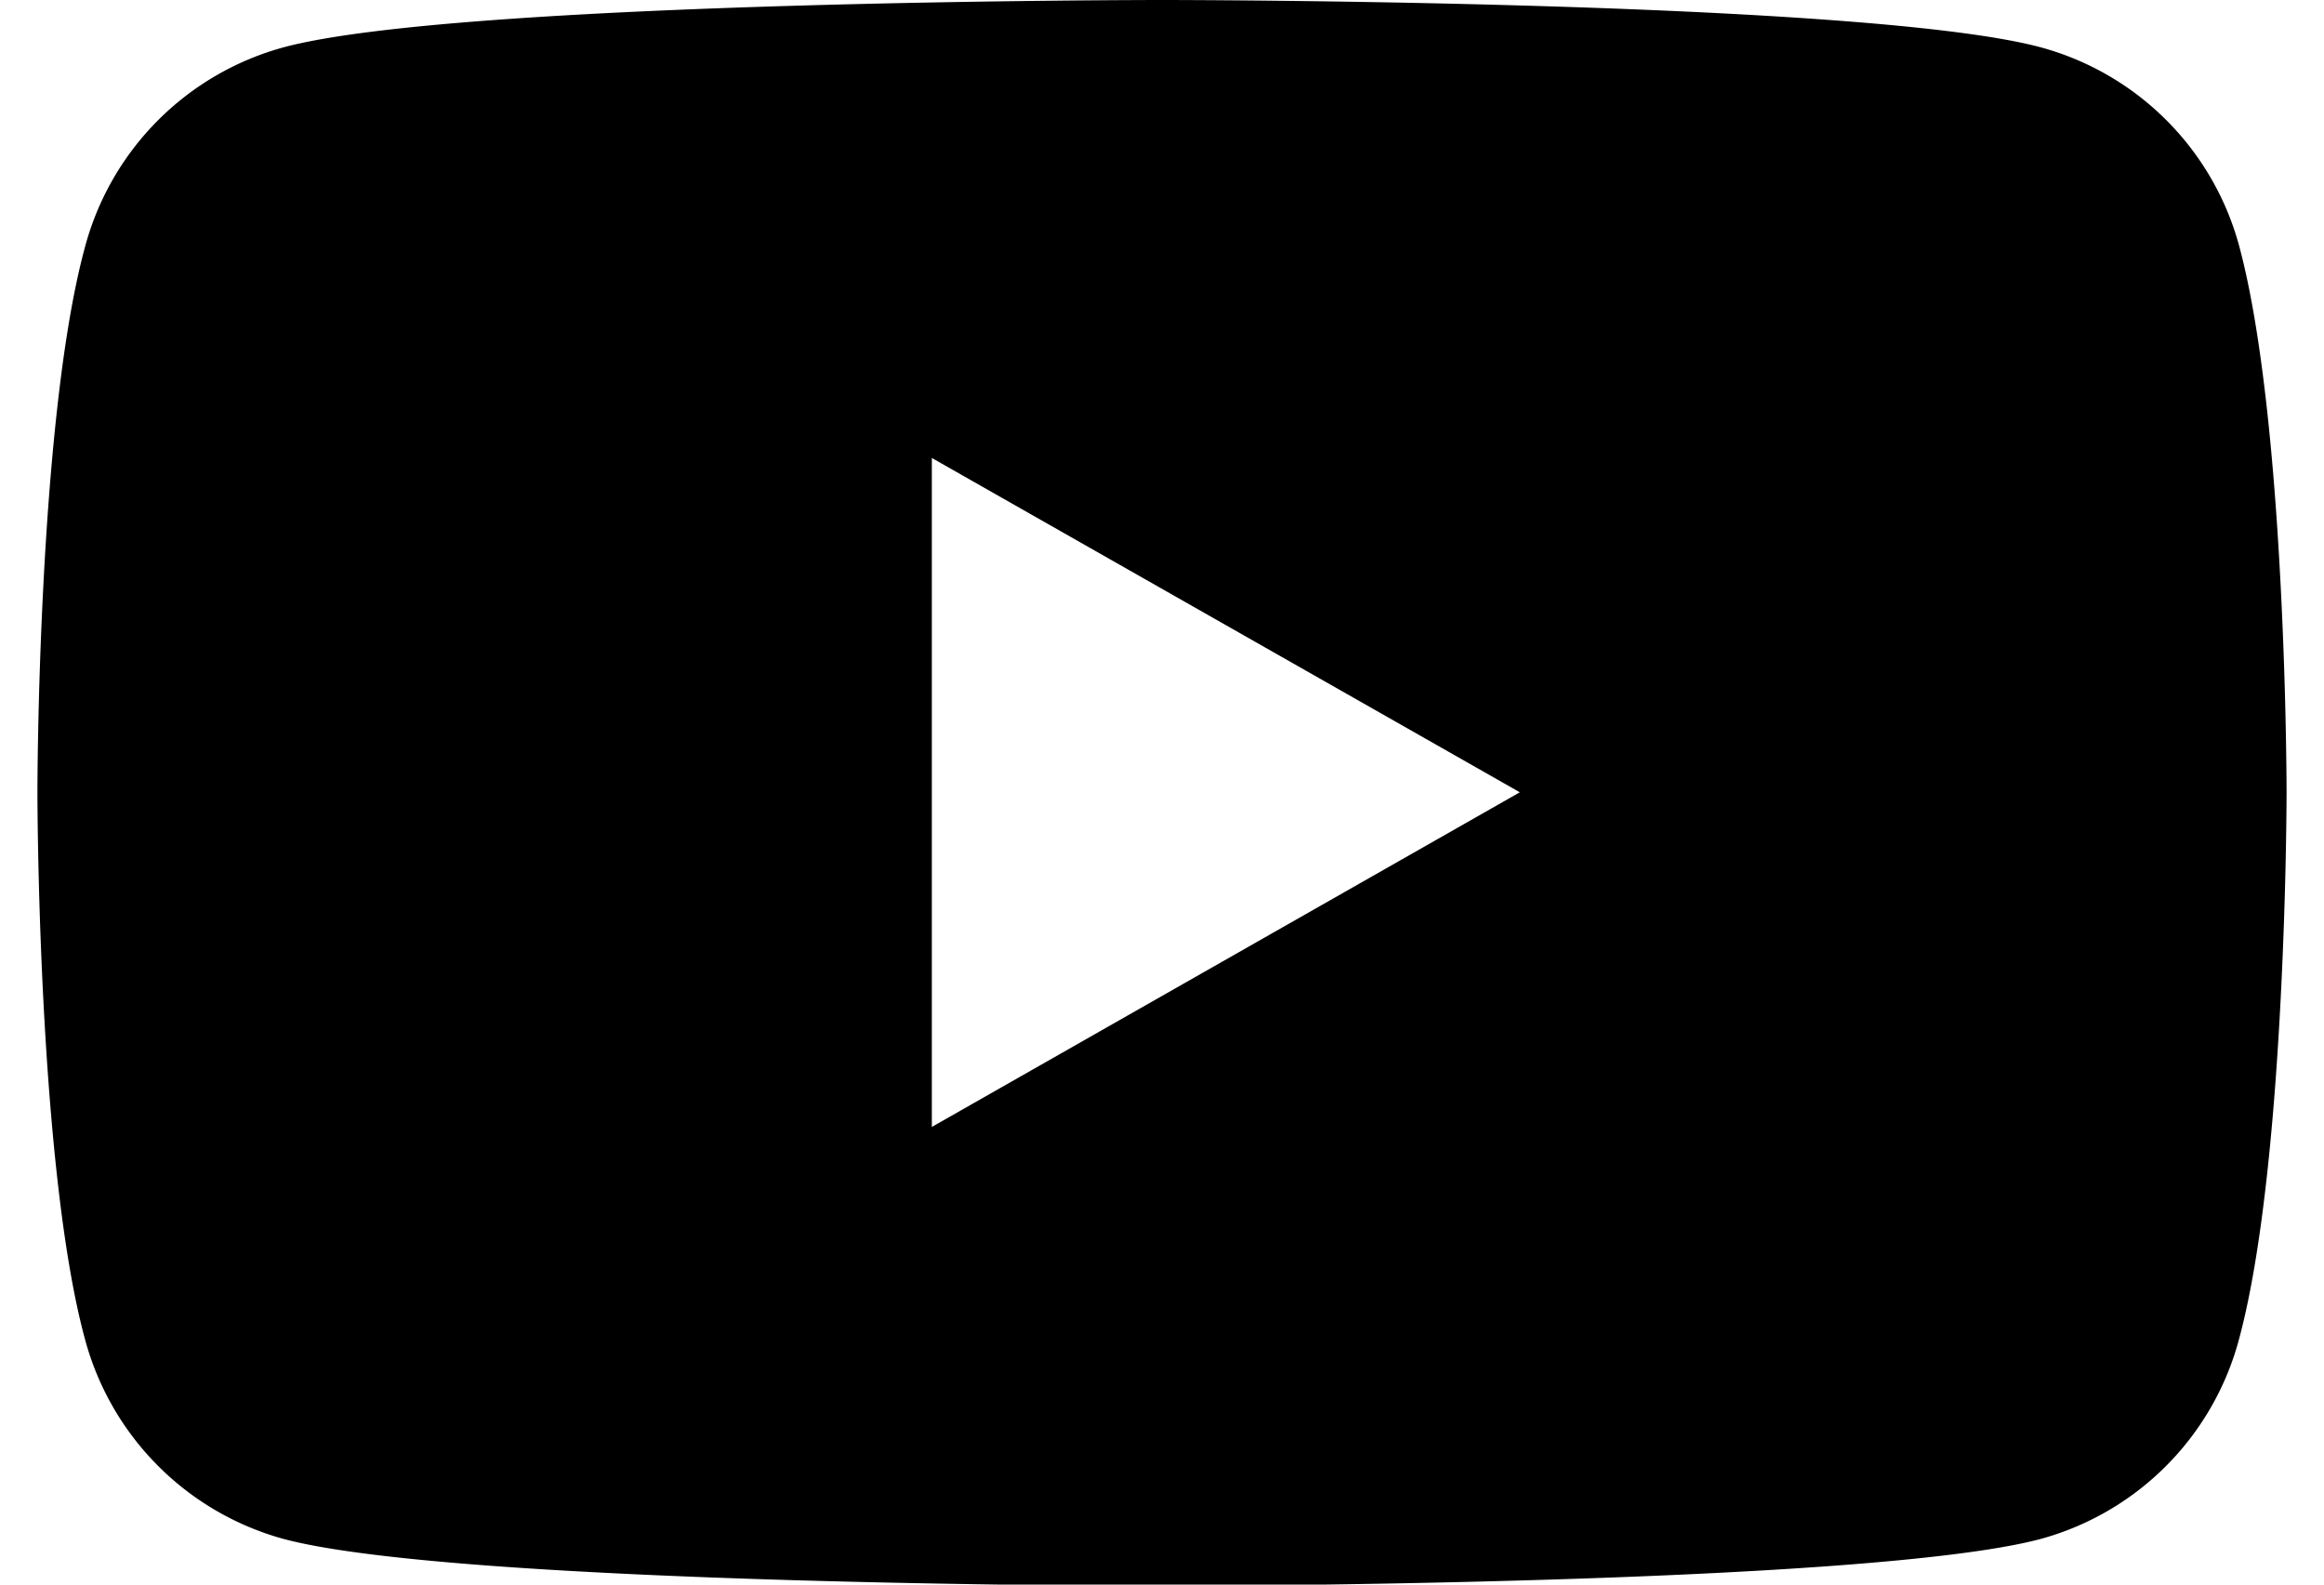 <svg xmlns="http://www.w3.org/2000/svg" width="22" height="15"  viewBox="0 0 66.94 47.16"><title>icon_yt_bk</title><g id="レイヤー_2" data-name="レイヤー 2"><g id="レイヤー_1-2" data-name="レイヤー 1"><path d="M65.54,7.36a8.4,8.4,0,0,0-5.91-5.95C54.4,0,33.47,0,33.47,0S12.54,0,7.32,1.41a8.41,8.41,0,0,0-5.92,6C0,12.62,0,23.58,0,23.58s0,11,1.4,16.22a8.43,8.43,0,0,0,5.92,6c5.22,1.4,26.15,1.4,26.15,1.4s20.93,0,26.16-1.4a8.41,8.41,0,0,0,5.91-6c1.4-5.26,1.4-16.22,1.4-16.22S66.94,12.62,65.54,7.36ZM26.62,33.54V13.63l17.5,9.95Z"/></g></g></svg>
